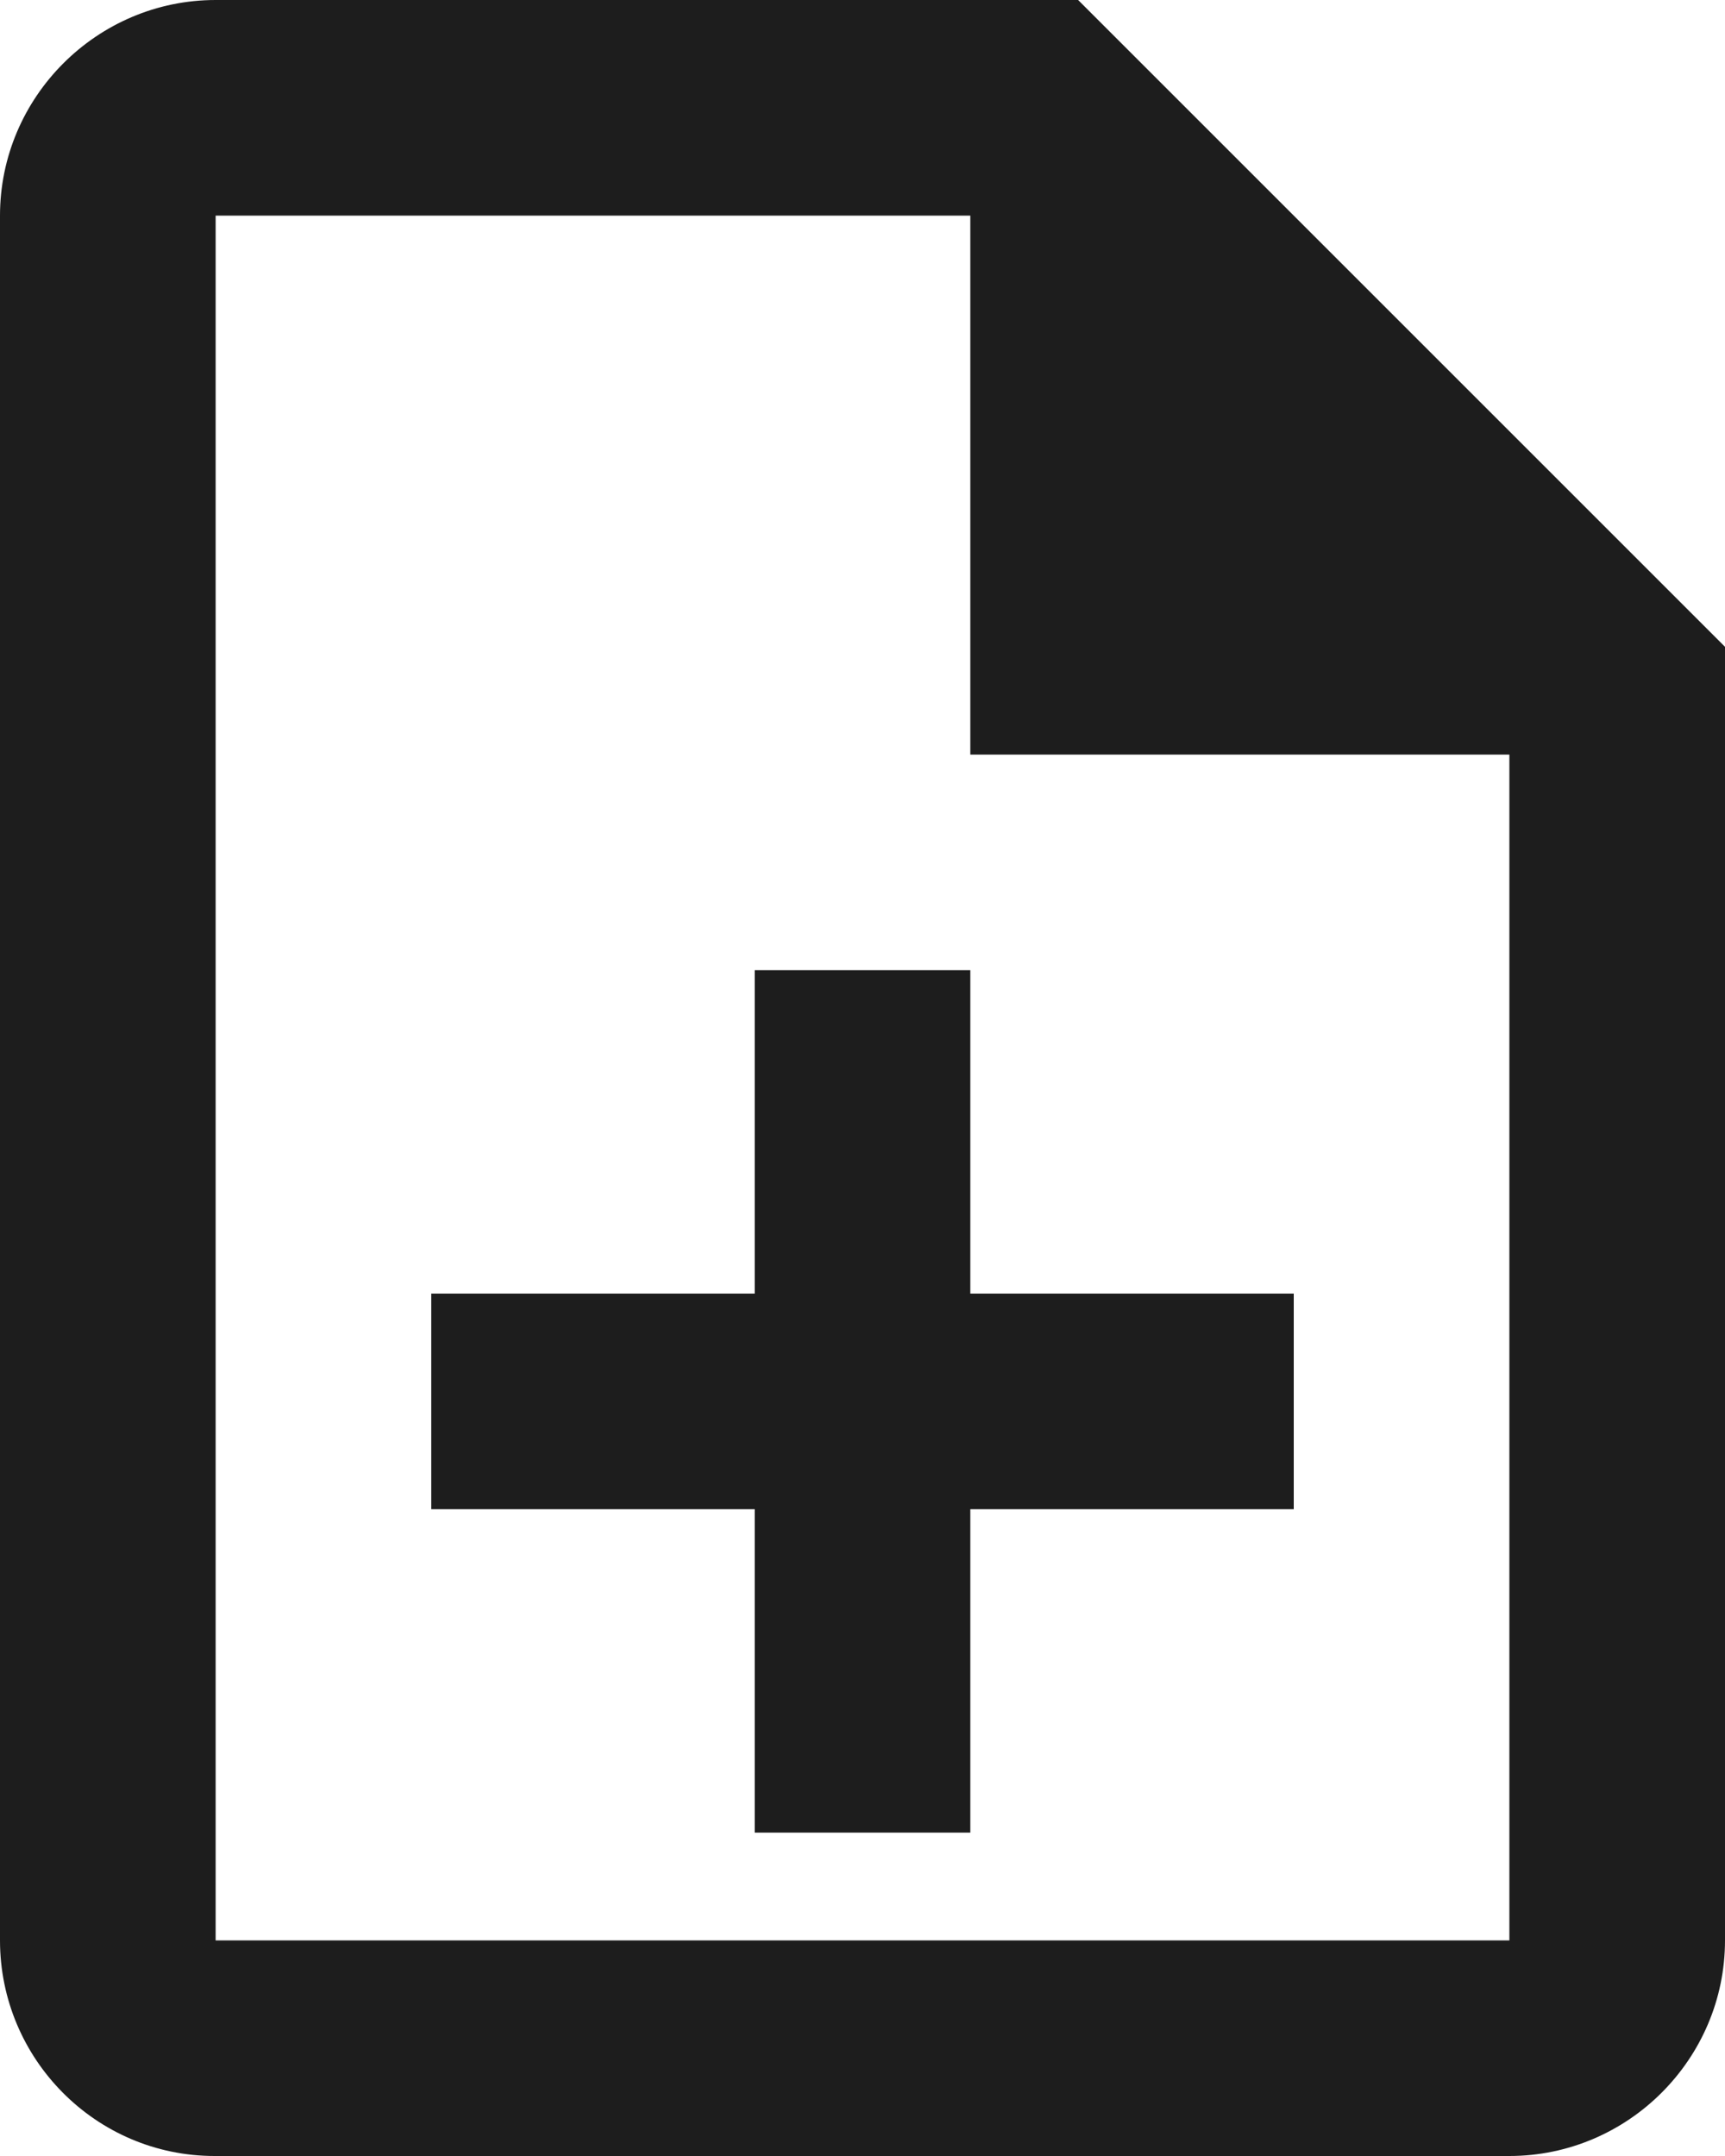 <?xml version="1.0" encoding="UTF-8"?>
<svg width="16px" height="20px" viewBox="0 0 16 20" version="1.1" xmlns="http://www.w3.org/2000/svg" xmlns:xlink="http://www.w3.org/1999/xlink">
    <!-- Generator: Sketch 52.5 (67469) - http://www.bohemiancoding.com/sketch -->
    <title>note_add</title>
    <desc>Created with Sketch.</desc>
    <g id="Icons" stroke="none" stroke-width="1" fill="none" fill-rule="evenodd">
        <g id="Outlined" transform="translate(-512, -332)">
            <g id="Action" transform="translate(100, 100)">
                <g id="Outlined-/-Action-/-note_add" transform="translate(408, 230)">
                    <g>
                        <polygon id="Path" points="0 0 24 0 24 24 0 24"></polygon>
                        <path d="M13,11 L11,11 L11,14 L8,14 L8,16 L11,16 L11,19 L13,19 L13,16 L16,16 L16,14 L13,14 L13,11 Z M14,2 L6,2 C4.9,2 4,2.9 4,4 L4,20 C4,21.1 4.89,22 5.99,22 L18,22 C19.1,22 20,21.1 20,20 L20,8 L14,2 Z M18,20 L6,20 L6,4 L13,4 L13,9 L18,9 L18,20 Z" id="🔹-Icon-Color" fill="#1D1D1D"></path>
                    </g>
                </g>
            </g>
        </g>
    </g>
</svg>